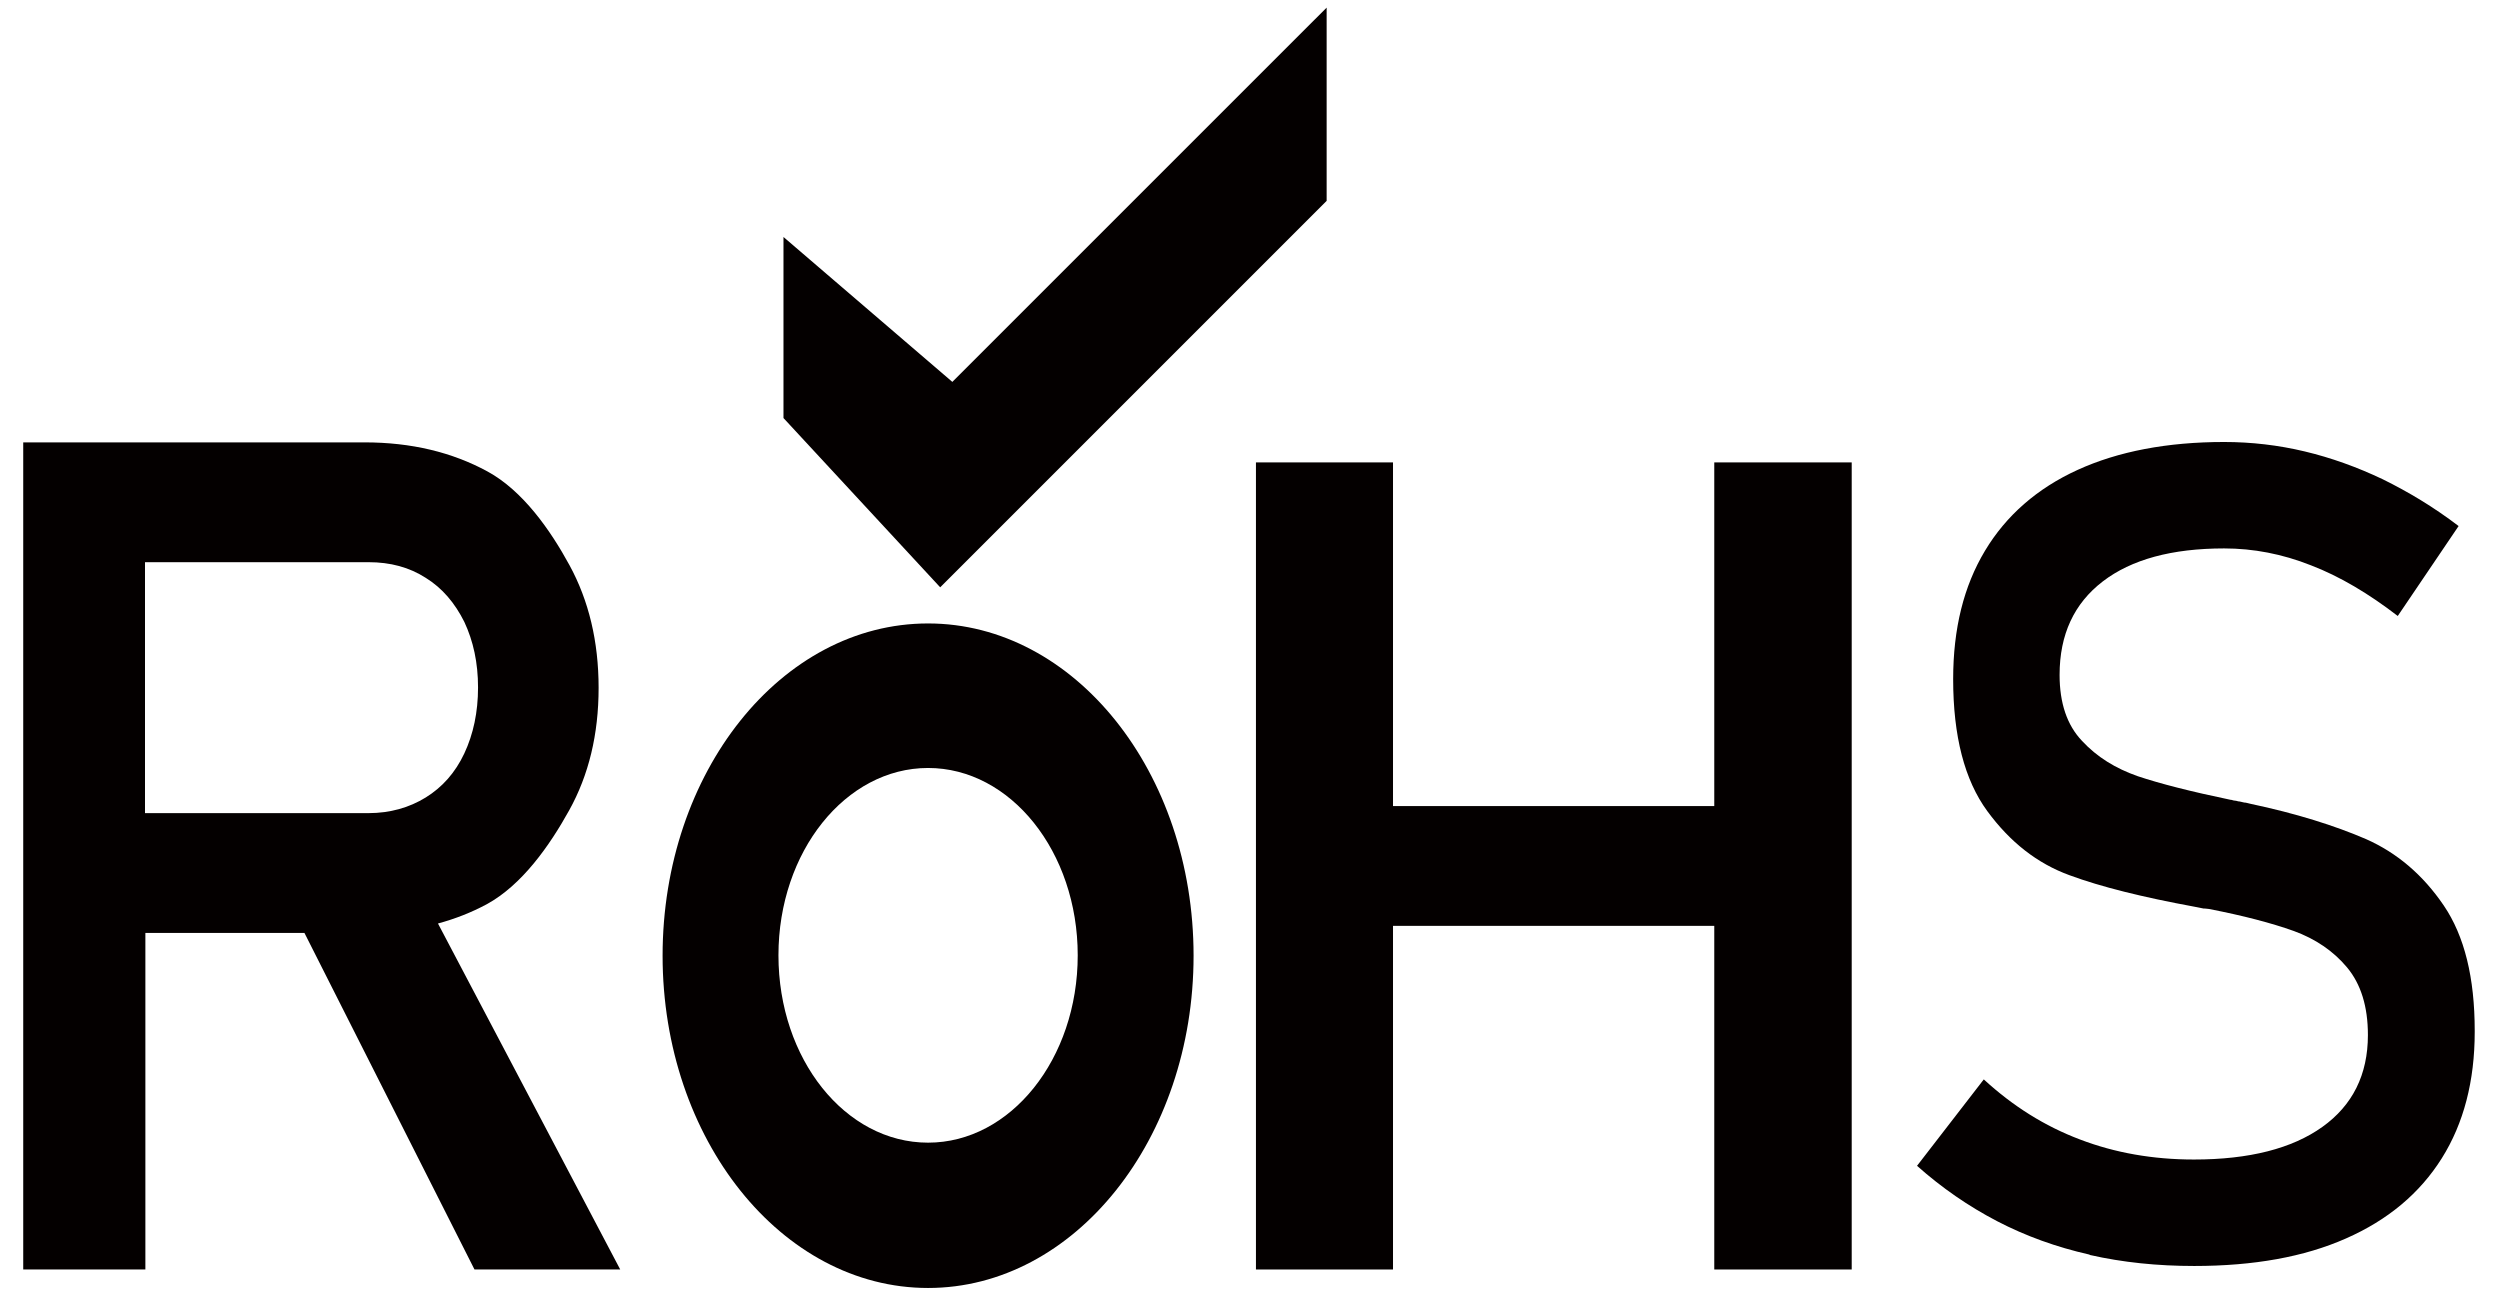 <svg width="79" height="41" viewBox="0 0 79 41" fill="none" xmlns="http://www.w3.org/2000/svg">
<path d="M14.969 40.116H19.599L13.84 29.183C14.386 29.034 14.895 28.835 15.379 28.575C16.496 27.966 17.365 26.725 17.985 25.608C18.606 24.491 18.916 23.201 18.916 21.736C18.916 20.272 18.606 18.981 17.998 17.864C17.39 16.747 16.521 15.506 15.404 14.898C14.287 14.29 12.996 13.979 11.519 13.979H0.734V40.116H4.594V29.48H9.62L14.994 40.116H14.969ZM4.582 17.765H11.643C12.338 17.765 12.934 17.926 13.455 18.261C13.977 18.584 14.374 19.055 14.672 19.651C14.957 20.259 15.106 20.942 15.106 21.724C15.106 22.506 14.957 23.201 14.672 23.809C14.386 24.417 13.977 24.876 13.455 25.199C12.934 25.521 12.326 25.695 11.643 25.695H4.582V17.765Z" fill="#040000"/>
<path d="M54.171 14.612V25.472H44.019V14.612H39.688V40.116H44.019V29.257H54.171V40.116H58.514V14.612H54.171Z" fill="#040000"/>
<path d="M66.026 39.645C64.984 39.409 64.016 39.061 63.11 38.59C62.204 38.118 61.36 37.535 60.578 36.84L62.688 34.109C63.606 34.953 64.612 35.586 65.729 36.008C66.833 36.43 68.037 36.641 69.328 36.641C71.078 36.641 72.43 36.294 73.386 35.611C74.342 34.928 74.826 33.96 74.826 32.707C74.826 31.801 74.602 31.094 74.168 30.572C73.734 30.051 73.163 29.666 72.48 29.418C71.785 29.17 70.891 28.934 69.799 28.723C69.762 28.723 69.725 28.711 69.688 28.711C69.65 28.711 69.613 28.711 69.576 28.698L69.328 28.649C67.714 28.351 66.399 28.028 65.394 27.656C64.376 27.284 63.52 26.613 62.8 25.633C62.08 24.652 61.72 23.262 61.72 21.463C61.72 19.862 62.055 18.521 62.725 17.405C63.395 16.288 64.376 15.431 65.654 14.848C66.932 14.265 68.484 13.967 70.283 13.967C71.14 13.967 71.996 14.066 72.828 14.265C73.659 14.463 74.49 14.761 75.297 15.146C76.104 15.543 76.911 16.027 77.692 16.623L75.769 19.465C74.85 18.757 73.932 18.211 73.026 17.864C72.12 17.504 71.202 17.33 70.283 17.33C68.633 17.33 67.354 17.678 66.448 18.373C65.542 19.068 65.083 20.048 65.083 21.326C65.083 22.22 65.319 22.915 65.791 23.411C66.262 23.92 66.846 24.28 67.553 24.528C68.26 24.764 69.228 25.012 70.482 25.273C70.531 25.273 70.569 25.298 70.606 25.298C70.643 25.298 70.68 25.31 70.73 25.323C70.78 25.323 70.842 25.347 70.916 25.36C70.978 25.36 71.04 25.385 71.102 25.397C72.567 25.707 73.783 26.092 74.763 26.514C75.744 26.948 76.563 27.643 77.221 28.611C77.879 29.579 78.201 30.895 78.201 32.571V32.608C78.201 34.159 77.854 35.499 77.159 36.604C76.464 37.709 75.459 38.552 74.131 39.136C72.815 39.719 71.214 40.005 69.34 40.005C68.174 40.005 67.081 39.893 66.039 39.657L66.026 39.645Z" fill="#040000"/>
<path d="M29.327 19.701C24.686 19.701 20.938 24.404 20.938 30.2C20.938 35.996 24.698 40.7 29.327 40.7C33.956 40.7 37.717 35.996 37.717 30.2C37.717 24.404 33.956 19.701 29.327 19.701ZM29.327 36.108C26.709 36.108 24.599 33.464 24.599 30.188C24.599 26.911 26.721 24.268 29.327 24.268C31.933 24.268 34.056 26.911 34.056 30.188C34.056 33.464 31.933 36.108 29.327 36.108Z" fill="#040000"/>
<path d="M24.758 7.489V13.21L29.71 18.559L41.922 6.347V0.241L30.094 12.068L24.758 7.489Z" fill="#040000"/>
</svg>

